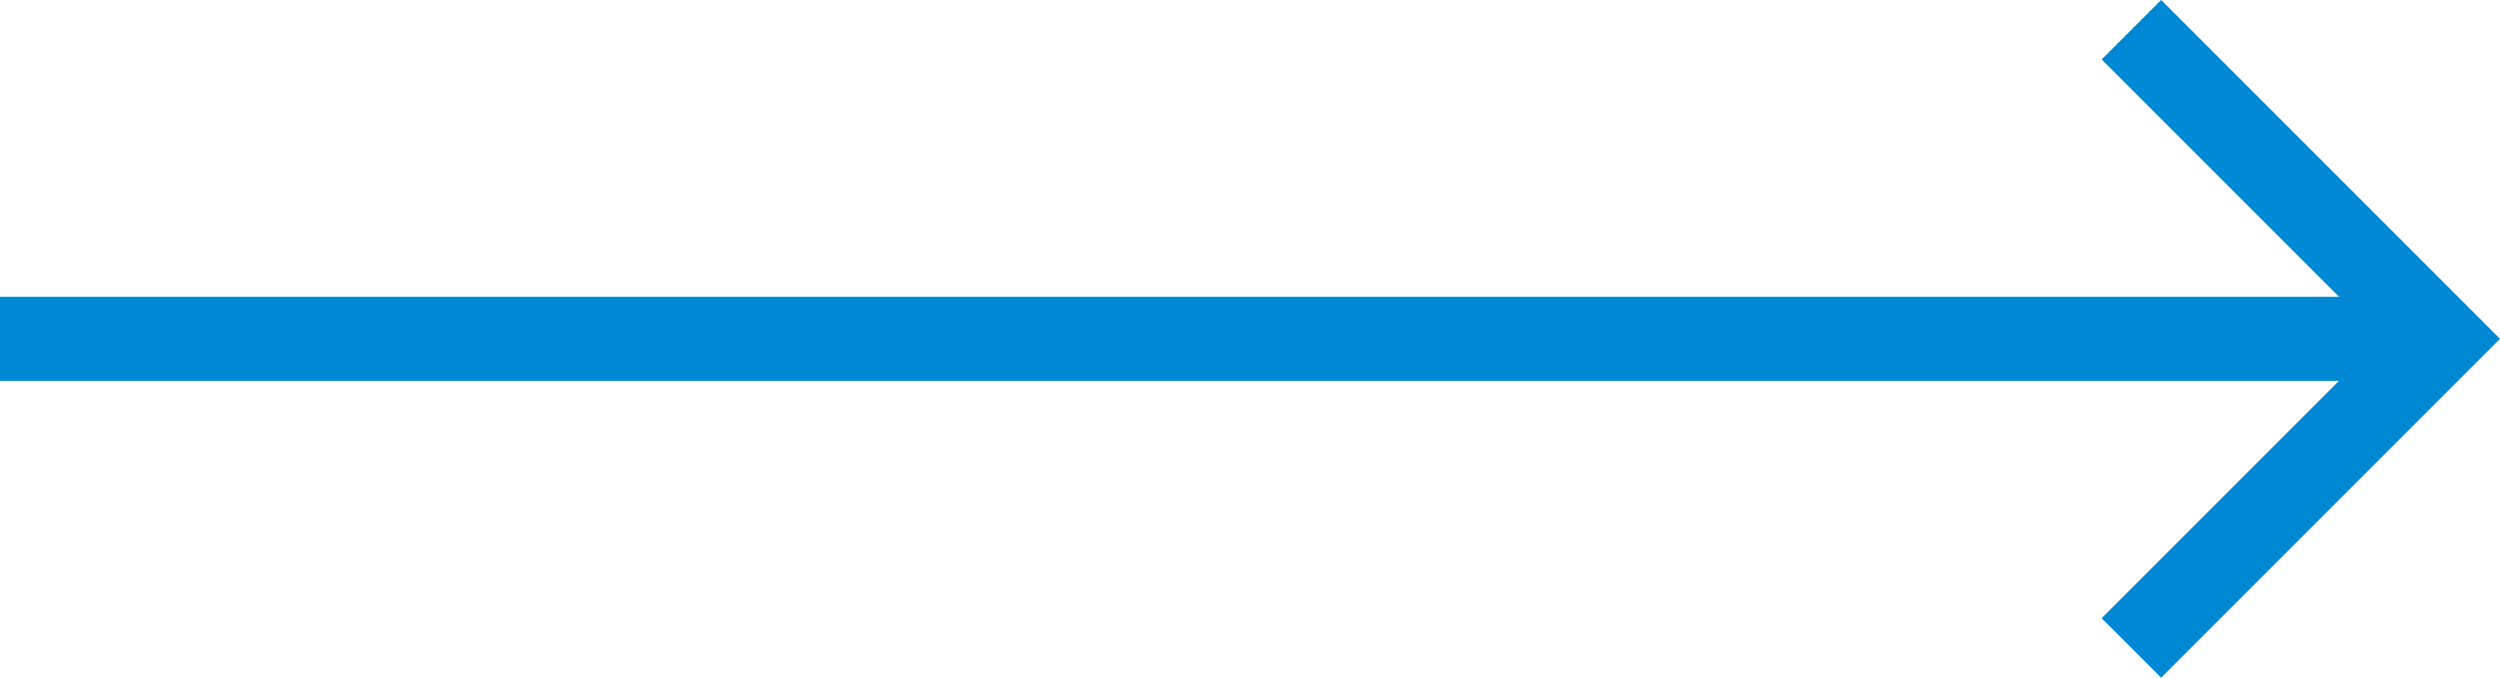 <svg xmlns="http://www.w3.org/2000/svg" width="29.713" height="8.055" viewBox="0 0 29.713 8.055"><g transform="translate(-1041.5 -1645.473)"><line x2="29" transform="translate(1041.5 1649.5)" fill="none" stroke="#0088d5" stroke-width="1"/><path d="M1062.576,1644.091l3.674,3.674-3.674,3.674" transform="translate(4.256 1.735)" fill="none" stroke="#0088d5" stroke-width="1"/></g></svg>
